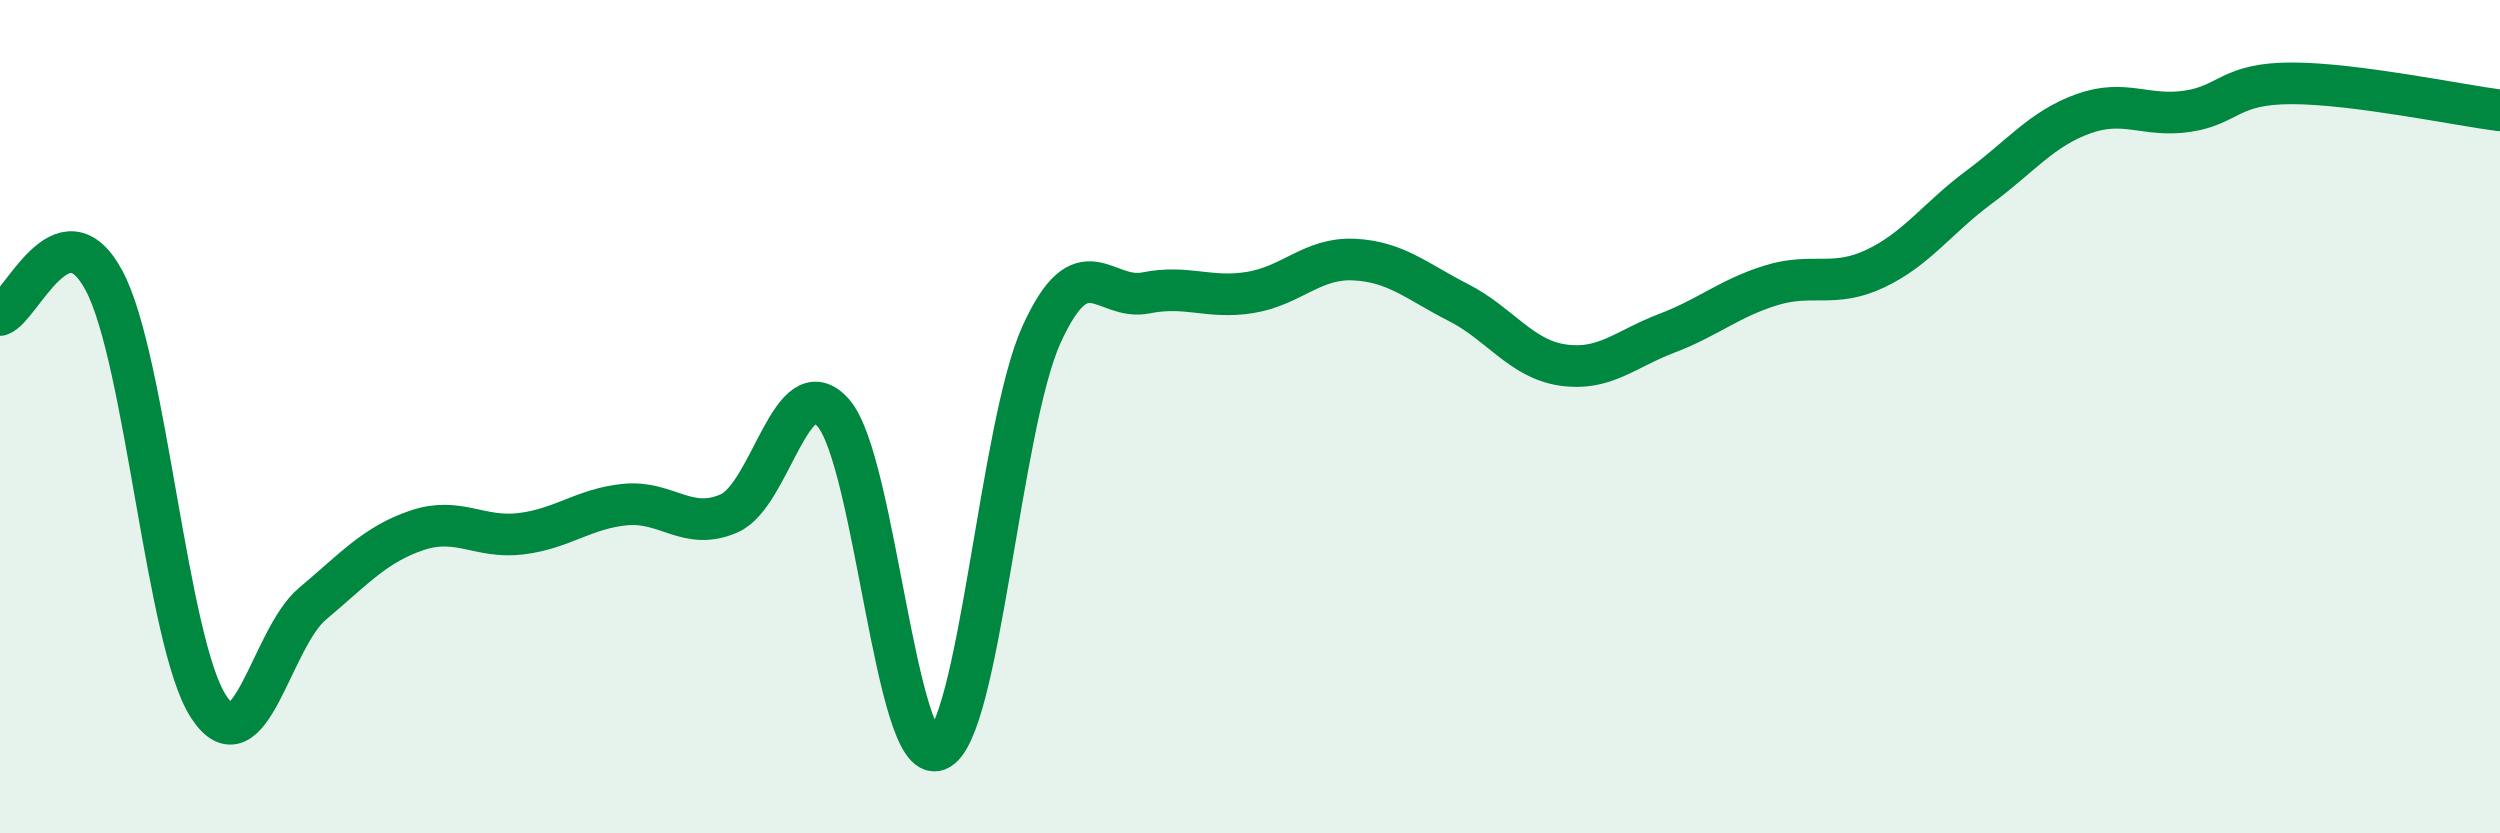 
    <svg width="60" height="20" viewBox="0 0 60 20" xmlns="http://www.w3.org/2000/svg">
      <path
        d="M 0,7.56 C 0.5,7.4 1.5,4.86 2.5,6.74 C 3.5,8.62 4,15.4 5,16.95 C 6,18.5 6.5,15.33 7.5,14.49 C 8.5,13.65 9,13.07 10,12.73 C 11,12.39 11.5,12.93 12.5,12.81 C 13.5,12.69 14,12.21 15,12.11 C 16,12.01 16.5,12.76 17.5,12.32 C 18.5,11.88 19,8.77 20,9.91 C 21,11.05 21.5,18.38 22.5,18 C 23.5,17.62 24,10.21 25,8.02 C 26,5.83 26.5,7.23 27.5,7.03 C 28.5,6.83 29,7.18 30,7.02 C 31,6.86 31.5,6.18 32.5,6.23 C 33.5,6.28 34,6.75 35,7.26 C 36,7.77 36.5,8.61 37.5,8.76 C 38.5,8.91 39,8.38 40,8 C 41,7.62 41.5,7.16 42.5,6.85 C 43.5,6.54 44,6.92 45,6.45 C 46,5.98 46.5,5.23 47.5,4.49 C 48.5,3.75 49,3.09 50,2.73 C 51,2.37 51.5,2.82 52.5,2.67 C 53.5,2.52 53.5,2 55,2 C 56.5,2 59,2.52 60,2.65L60 20L0 20Z"
        fill="#008740"
        opacity="0.1"
        stroke-linecap="round"
        stroke-linejoin="round"
      />
      <path
        d="M 0,7.56 C 0.5,7.4 1.5,4.86 2.5,6.74 C 3.5,8.62 4,15.4 5,16.95 C 6,18.5 6.5,15.33 7.5,14.49 C 8.5,13.65 9,13.07 10,12.73 C 11,12.39 11.5,12.93 12.5,12.81 C 13.5,12.69 14,12.21 15,12.11 C 16,12.01 16.5,12.76 17.5,12.32 C 18.5,11.88 19,8.77 20,9.91 C 21,11.05 21.5,18.38 22.5,18 C 23.5,17.62 24,10.21 25,8.02 C 26,5.83 26.5,7.23 27.5,7.03 C 28.5,6.83 29,7.18 30,7.02 C 31,6.86 31.5,6.18 32.5,6.23 C 33.5,6.28 34,6.75 35,7.26 C 36,7.77 36.5,8.61 37.5,8.76 C 38.5,8.91 39,8.38 40,8 C 41,7.62 41.5,7.16 42.5,6.85 C 43.5,6.54 44,6.92 45,6.45 C 46,5.98 46.5,5.23 47.5,4.49 C 48.5,3.75 49,3.09 50,2.73 C 51,2.37 51.5,2.82 52.5,2.67 C 53.5,2.52 53.5,2 55,2 C 56.5,2 59,2.52 60,2.65"
        stroke="#008740"
        stroke-width="1"
        fill="none"
        stroke-linecap="round"
        stroke-linejoin="round"
      />
    </svg>
  